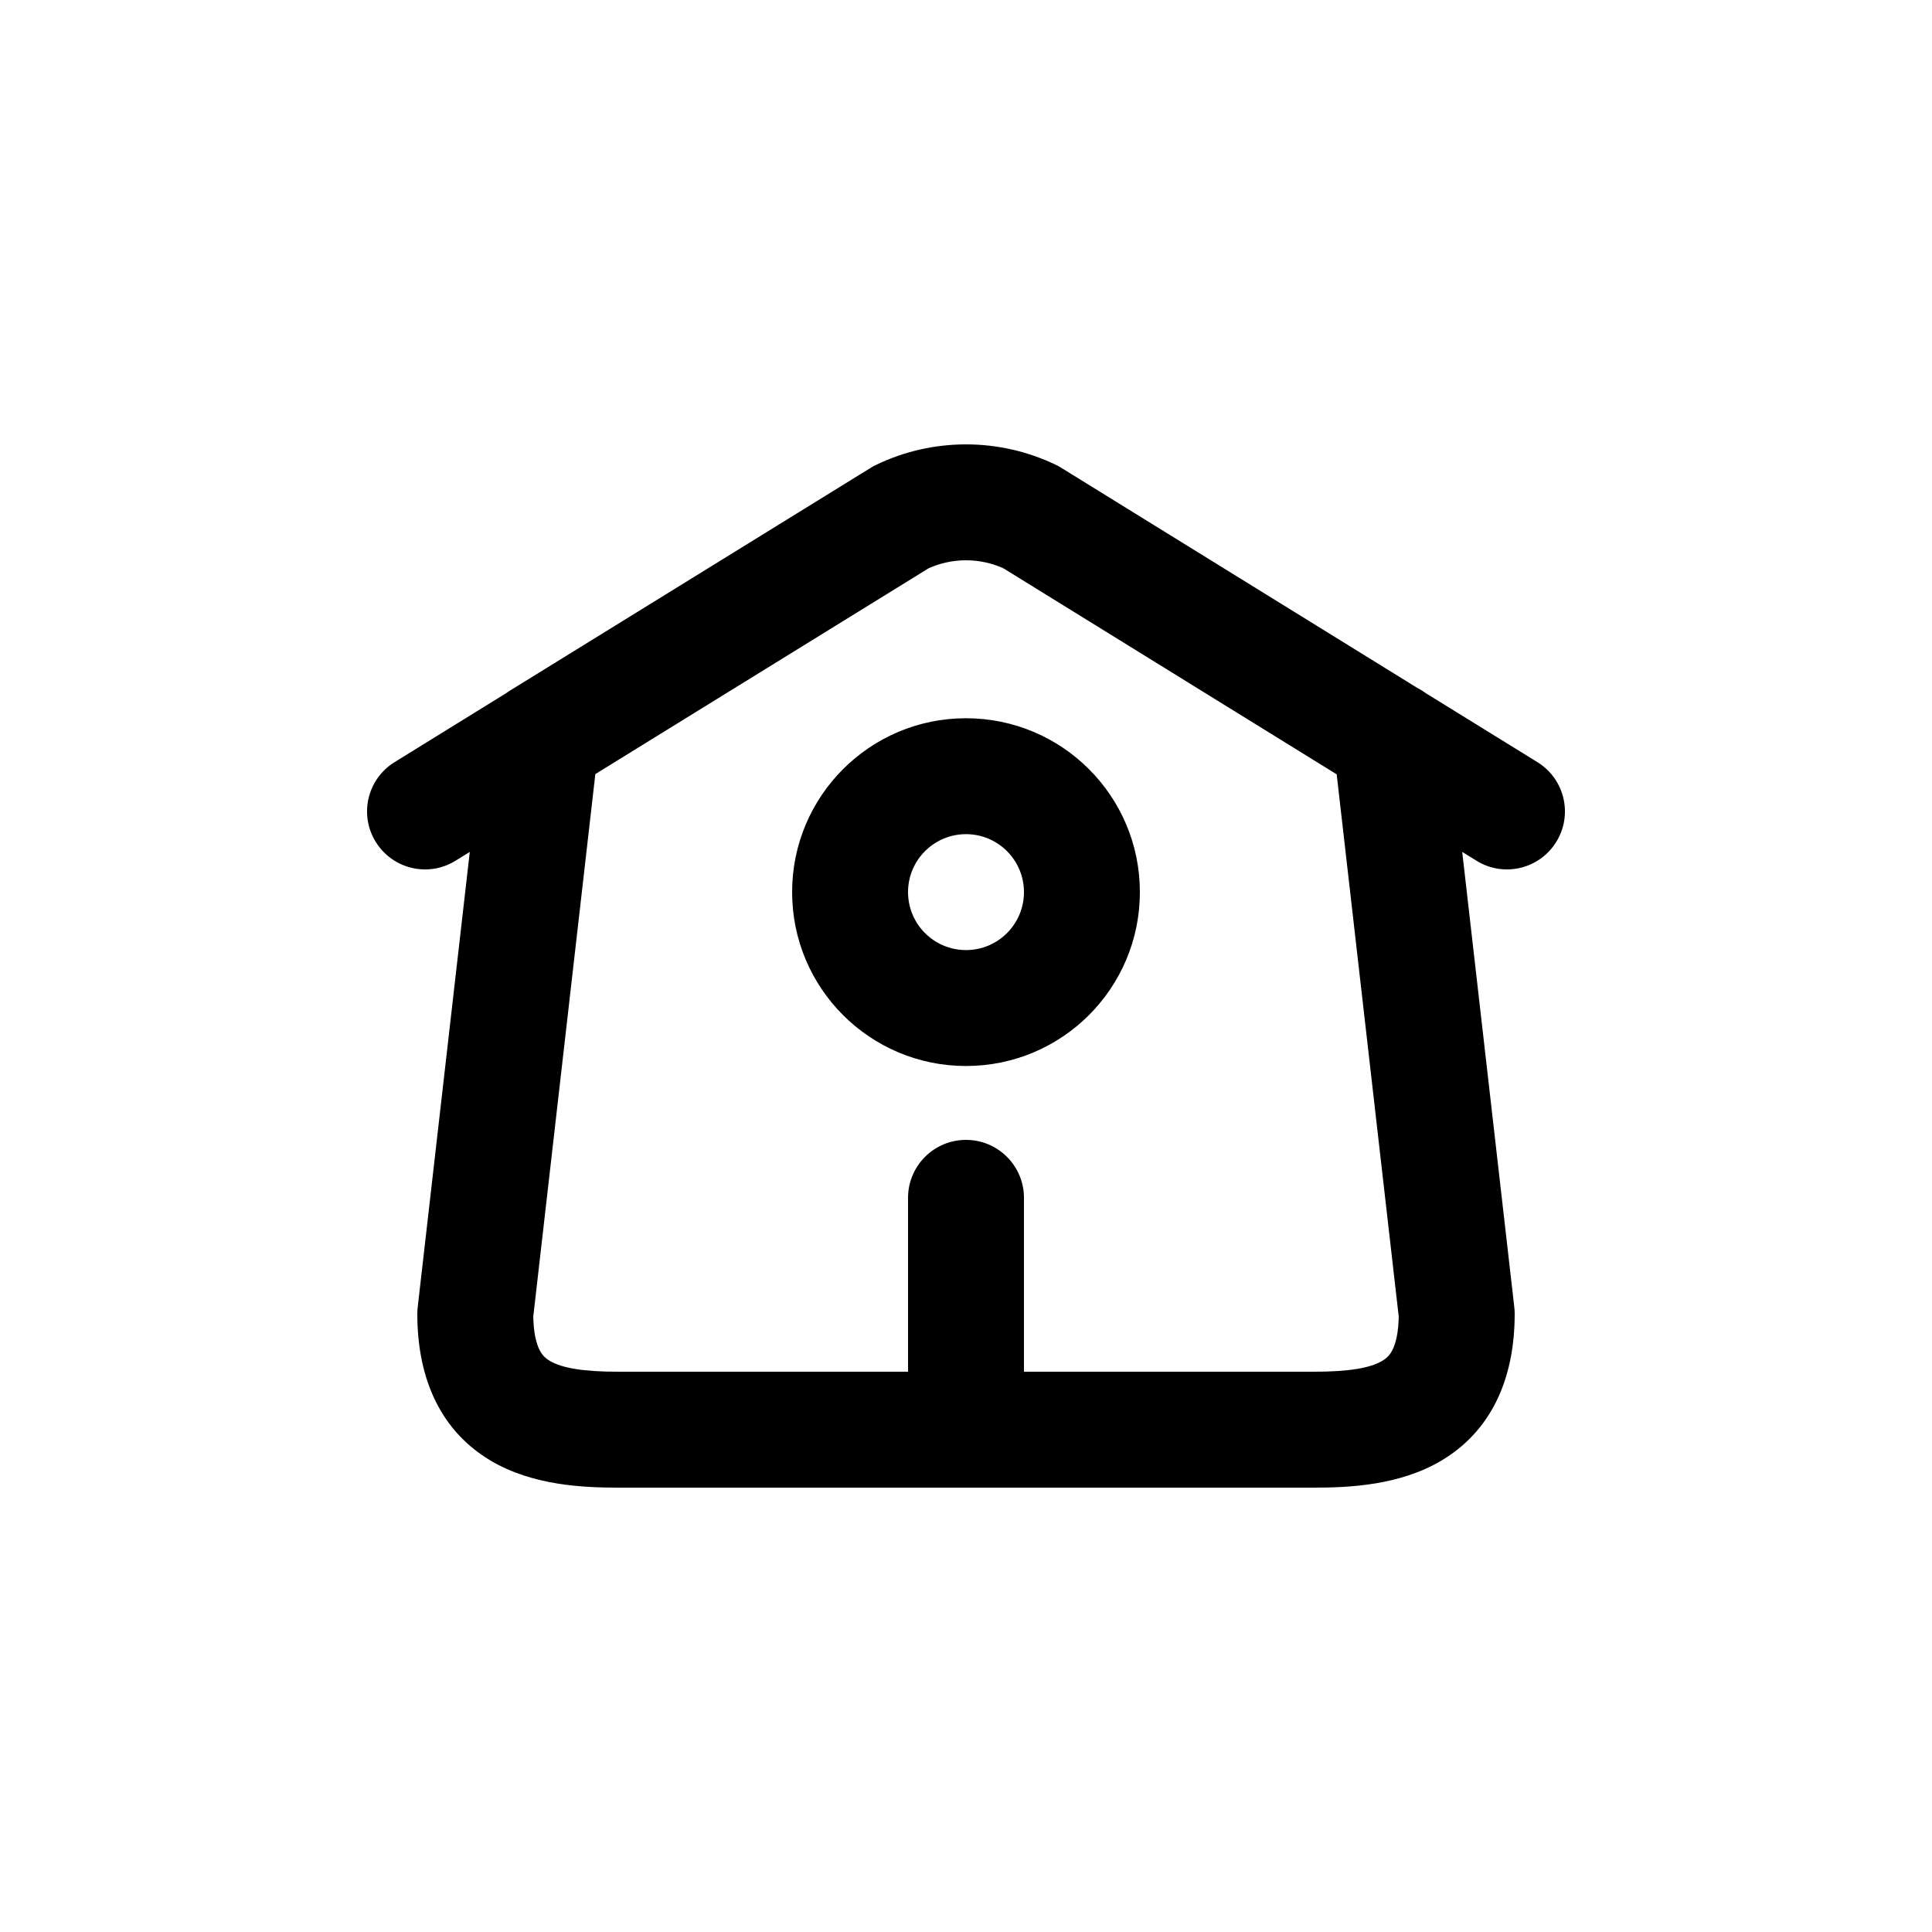 <?xml version="1.0" encoding="utf-8"?><!-- Uploaded to: SVG Repo, www.svgrepo.com, Generator: SVG Repo Mixer Tools -->
<svg width="800px" height="800px" viewBox="0 -0.5 25 25" fill="none" xmlns="http://www.w3.org/2000/svg">
<path d="M11.75 18C11.75 18.414 12.086 18.75 12.5 18.75C12.914 18.75 13.25 18.414 13.25 18H11.75ZM13.25 15C13.25 14.586 12.914 14.25 12.5 14.25C12.086 14.25 11.75 14.586 11.75 15H13.25ZM12.5 18.75C12.914 18.75 13.25 18.414 13.25 18C13.25 17.586 12.914 17.25 12.5 17.25V18.75ZM6.15 16.5L5.405 16.415C5.402 16.443 5.4 16.471 5.4 16.5H6.15ZM7.745 9.155C7.792 8.744 7.497 8.372 7.085 8.325C6.674 8.278 6.302 8.573 6.255 8.985L7.745 9.155ZM12.5 17.25C12.086 17.25 11.75 17.586 11.75 18C11.75 18.414 12.086 18.75 12.5 18.75V17.25ZM18.85 16.5H19.6C19.6 16.471 19.598 16.443 19.595 16.415L18.85 16.5ZM18.745 8.985C18.698 8.573 18.326 8.278 17.915 8.325C17.503 8.372 17.208 8.744 17.255 9.155L18.745 8.985ZM6.606 8.432C6.253 8.649 6.144 9.112 6.362 9.464C6.58 9.816 7.042 9.926 7.394 9.708L6.606 8.432ZM11.662 6.191L11.337 5.515C11.313 5.526 11.29 5.539 11.268 5.553L11.662 6.191ZM13.338 6.191L13.732 5.553C13.71 5.539 13.687 5.526 13.663 5.515L13.338 6.191ZM17.606 9.711C17.958 9.929 18.42 9.82 18.638 9.467C18.856 9.115 18.747 8.653 18.394 8.435L17.606 9.711ZM7.394 9.711C7.747 9.493 7.856 9.031 7.638 8.679C7.42 8.326 6.958 8.217 6.606 8.435L7.394 9.711ZM5.106 9.362C4.753 9.58 4.644 10.042 4.862 10.394C5.08 10.747 5.542 10.856 5.894 10.638L5.106 9.362ZM18.394 8.435C18.042 8.217 17.58 8.326 17.362 8.679C17.144 9.031 17.253 9.493 17.606 9.711L18.394 8.435ZM19.106 10.638C19.458 10.856 19.92 10.747 20.138 10.394C20.356 10.042 20.247 9.58 19.894 9.362L19.106 10.638ZM13.25 18V15H11.75V18H13.25ZM12.5 17.25H8V18.75H12.5V17.25ZM8 17.25C7.548 17.25 7.272 17.203 7.115 17.11C7.056 17.075 7.015 17.034 6.981 16.967C6.944 16.893 6.9 16.752 6.9 16.5H5.4C5.4 17.375 5.724 18.029 6.35 18.401C6.89 18.721 7.539 18.75 8 18.75V17.25ZM6.895 16.585L7.745 9.155L6.255 8.985L5.405 16.415L6.895 16.585ZM12.5 18.75H17V17.25H12.5V18.75ZM17 18.75C17.461 18.75 18.11 18.721 18.65 18.401C19.276 18.029 19.6 17.375 19.6 16.5H18.1C18.1 16.752 18.056 16.893 18.019 16.967C17.985 17.034 17.944 17.075 17.885 17.11C17.728 17.203 17.452 17.25 17 17.25V18.75ZM19.595 16.415L18.745 8.985L17.255 9.155L18.105 16.585L19.595 16.415ZM7.394 9.708L12.056 6.829L11.268 5.553L6.606 8.432L7.394 9.708ZM11.987 6.867C12.311 6.711 12.689 6.711 13.013 6.867L13.663 5.515C12.928 5.162 12.072 5.162 11.337 5.515L11.987 6.867ZM12.944 6.829L17.606 9.711L18.394 8.435L13.732 5.553L12.944 6.829ZM6.606 8.435L5.106 9.362L5.894 10.638L7.394 9.711L6.606 8.435ZM17.606 9.711L19.106 10.638L19.894 9.362L18.394 8.435L17.606 9.711ZM11.75 11.044C11.75 10.63 12.086 10.294 12.5 10.294V8.794C11.257 8.794 10.25 9.801 10.25 11.044H11.75ZM12.5 10.294C12.914 10.294 13.25 10.63 13.25 11.044H14.75C14.75 9.801 13.743 8.794 12.5 8.794V10.294ZM13.25 11.044C13.25 11.458 12.914 11.794 12.5 11.794V13.294C13.743 13.294 14.75 12.287 14.75 11.044H13.25ZM12.5 11.794C12.086 11.794 11.75 11.458 11.75 11.044H10.25C10.25 12.287 11.257 13.294 12.5 13.294V11.794Z" fill="#000000"/>
</svg>
